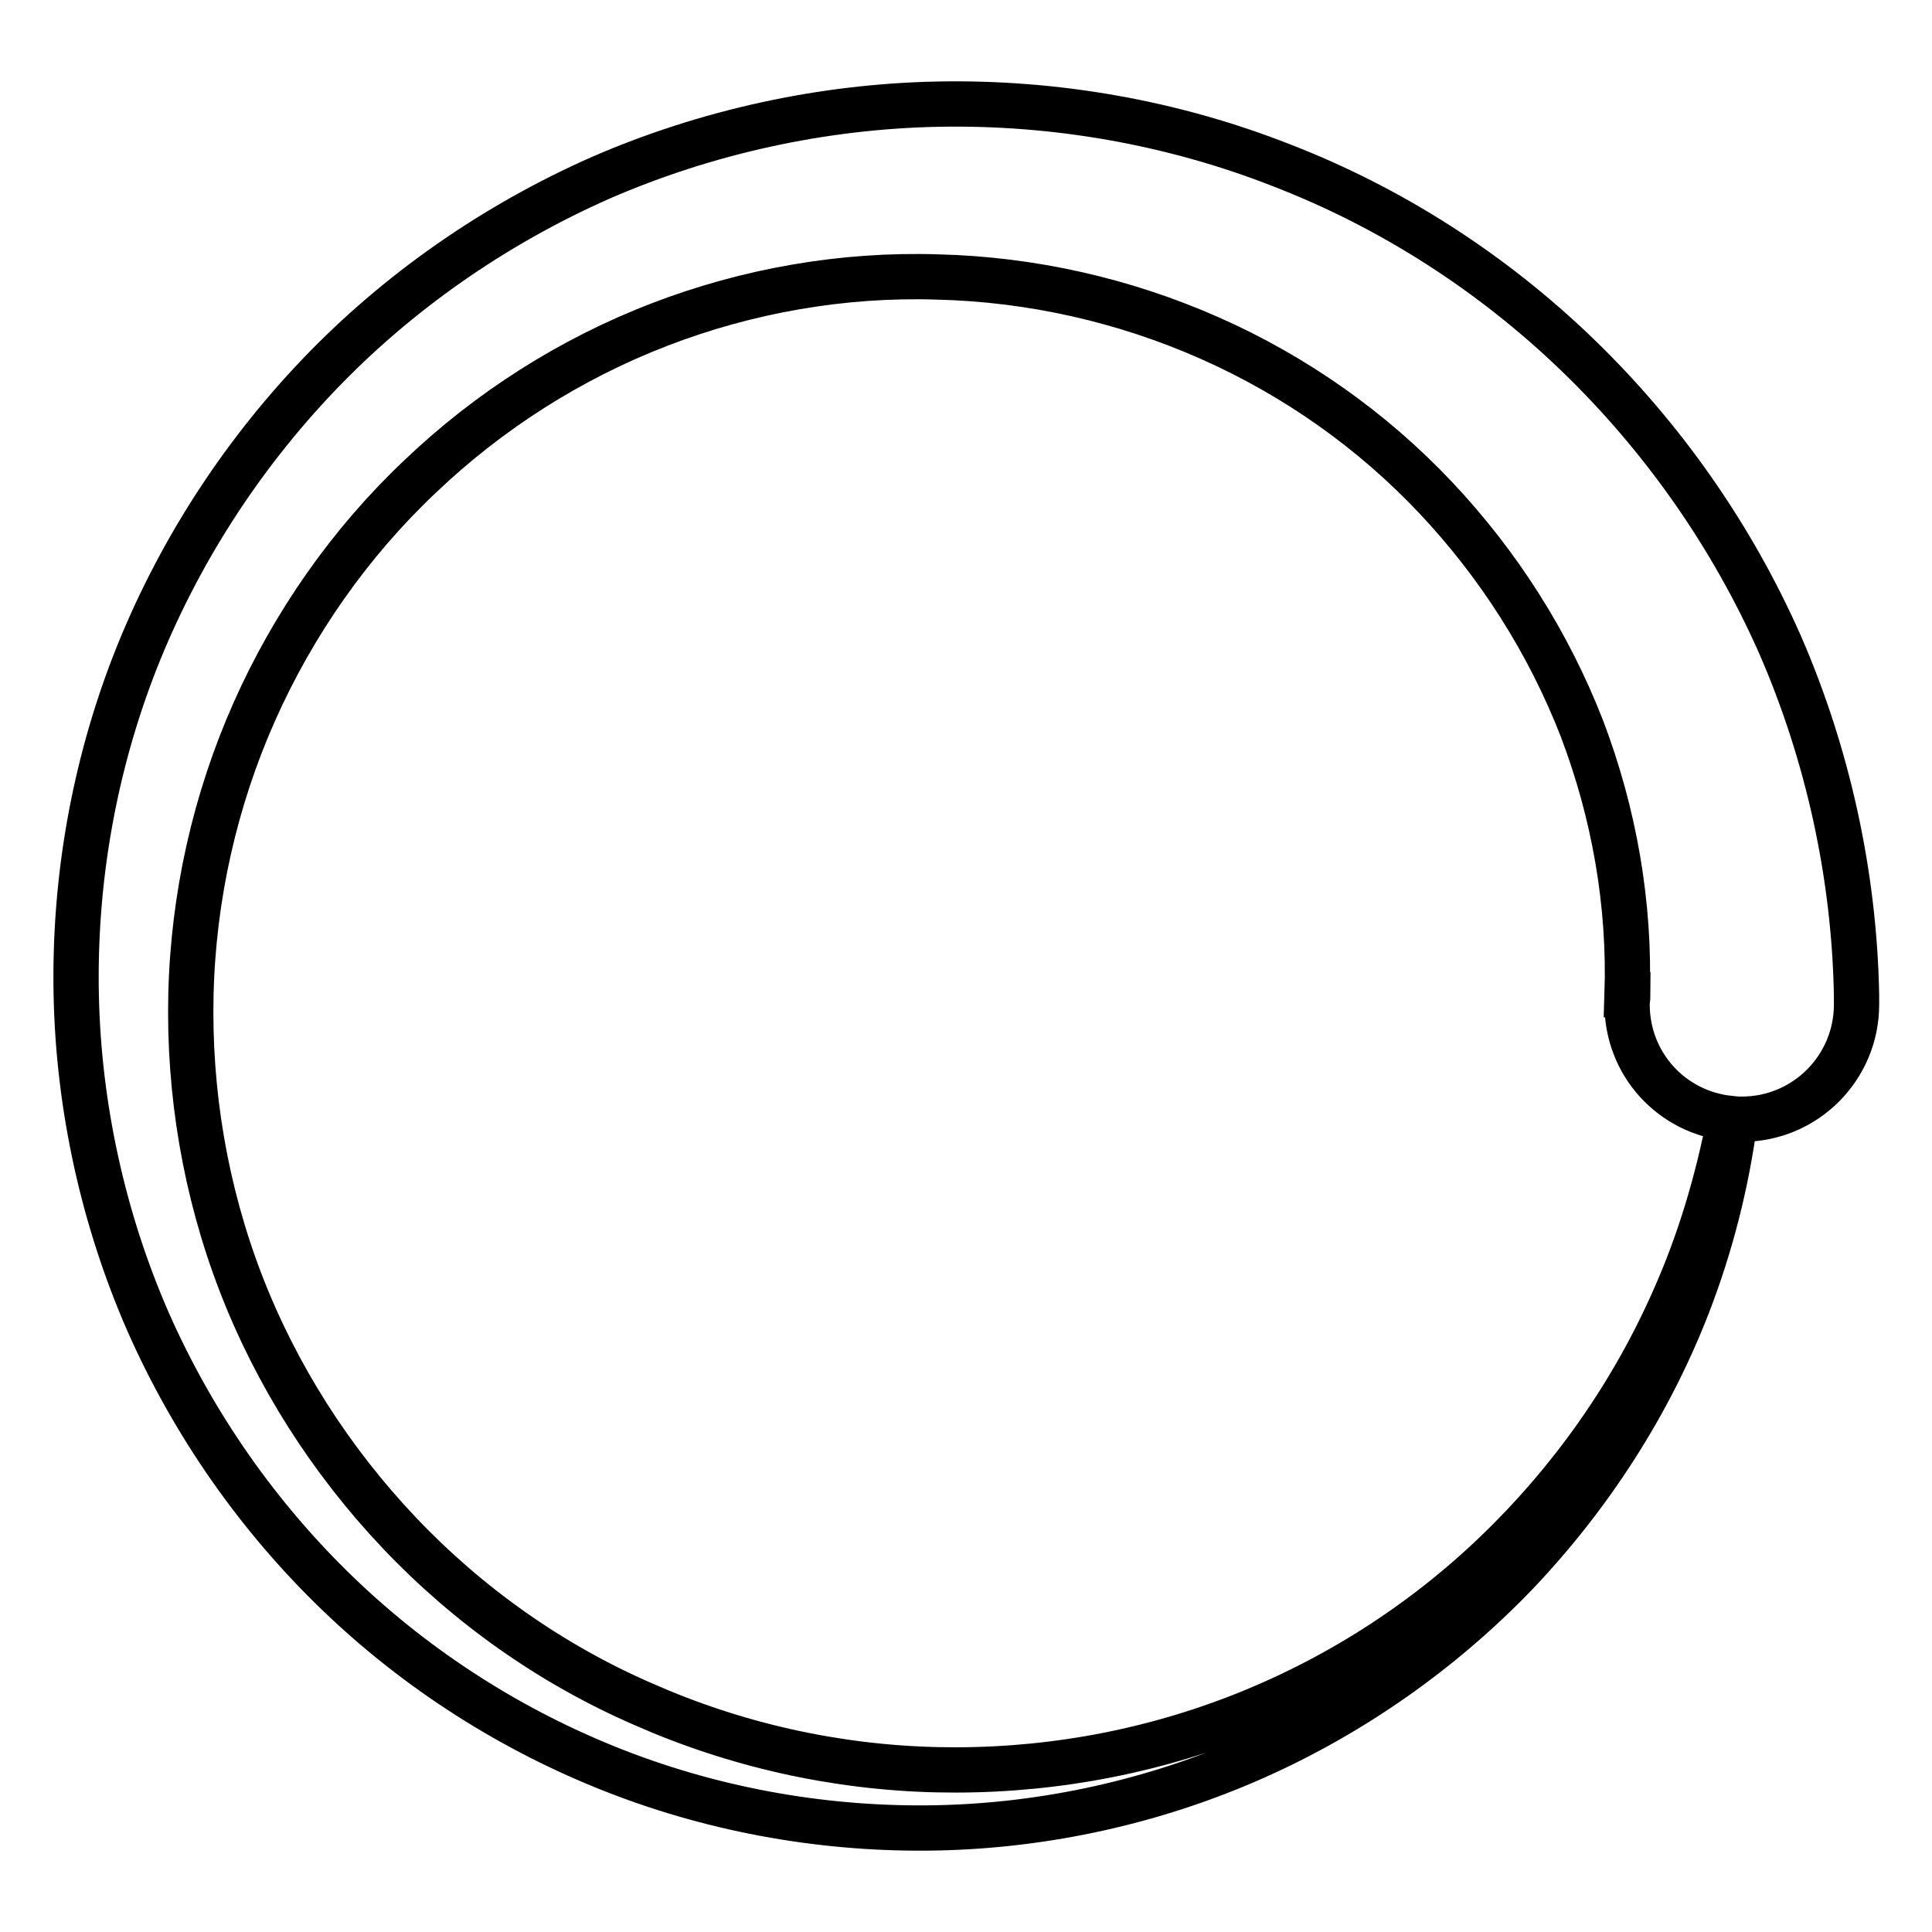 <?xml version="1.0" encoding="utf-8"?>
<!-- Svg Vector Icons : http://www.onlinewebfonts.com/icon -->
<!DOCTYPE svg PUBLIC "-//W3C//DTD SVG 1.1//EN" "http://www.w3.org/Graphics/SVG/1.1/DTD/svg11.dtd">
<svg version="1.1" xmlns="http://www.w3.org/2000/svg" xmlns:xlink="http://www.w3.org/1999/xlink" x="0px" y="0px" viewBox="0 0 256 256" enable-background="new 0 0 256 256" xml:space="preserve">
<g> <path stroke-width="6" fill-opacity="0" stroke="#000000"  d="M246,131.8c-0.3-15.9-3.8-31.8-10.1-46.3C229.5,71,220.3,57.9,209,47c-11.3-10.9-24.7-19.5-39.2-25.1 c-14.5-5.7-30.1-8.4-45.5-8.1c-15.4,0.3-30.8,3.7-44.8,9.8c-14,6.2-26.8,15.1-37.3,26.1c-10.5,11-18.8,24-24.3,38 c-5.5,14.1-8.1,29.1-7.8,44.1c0.3,14.9,3.6,29.8,9.5,43.3c6,13.6,14.6,25.9,25.2,36.1c10.6,10.2,23.2,18.2,36.8,23.5 c13.6,5.3,28.2,7.8,42.6,7.5c14.4-0.3,28.8-3.5,41.9-9.3c13.1-5.8,25-14.2,34.8-24.4c9.8-10.3,17.6-22.4,22.7-35.5 c3.1-8,5.2-16.3,6.3-24.7c0.3,0,0.6,0,0.9,0c8.4,0,15.2-6.8,15.2-15.2C246,132.6,246,132.2,246,131.8L246,131.8L246,131.8z  M221.8,172.2c-5.6,12.7-13.7,24.1-23.6,33.6c-9.9,9.5-21.6,16.9-34.3,21.8c-12.7,4.9-26.2,7.2-39.7,6.9c-13.5-0.3-26.8-3.3-39-8.7 C73,220.5,62,212.7,52.9,203.1c-9.1-9.6-16.3-20.9-21-33.1c-4.7-12.2-6.9-25.3-6.6-38.2c0.3-13,3.2-25.8,8.4-37.5 c5.2-11.7,12.7-22.4,21.9-31.1c9.2-8.8,20.1-15.7,31.8-20.2c11.7-4.5,24.3-6.7,36.8-6.3c12.5,0.3,24.8,3.1,36.1,8.1 c11.3,5,21.5,12.2,29.9,21.1c8.4,8.9,15,19.3,19.4,30.6c4.3,11.3,6.4,23.3,6,35.3h0.1c0,0.4-0.1,0.8-0.1,1.3 c0,7.9,5.9,14.3,13.6,15.1C227.6,156.5,225.2,164.6,221.8,172.2L221.8,172.2z"/></g>
</svg>
